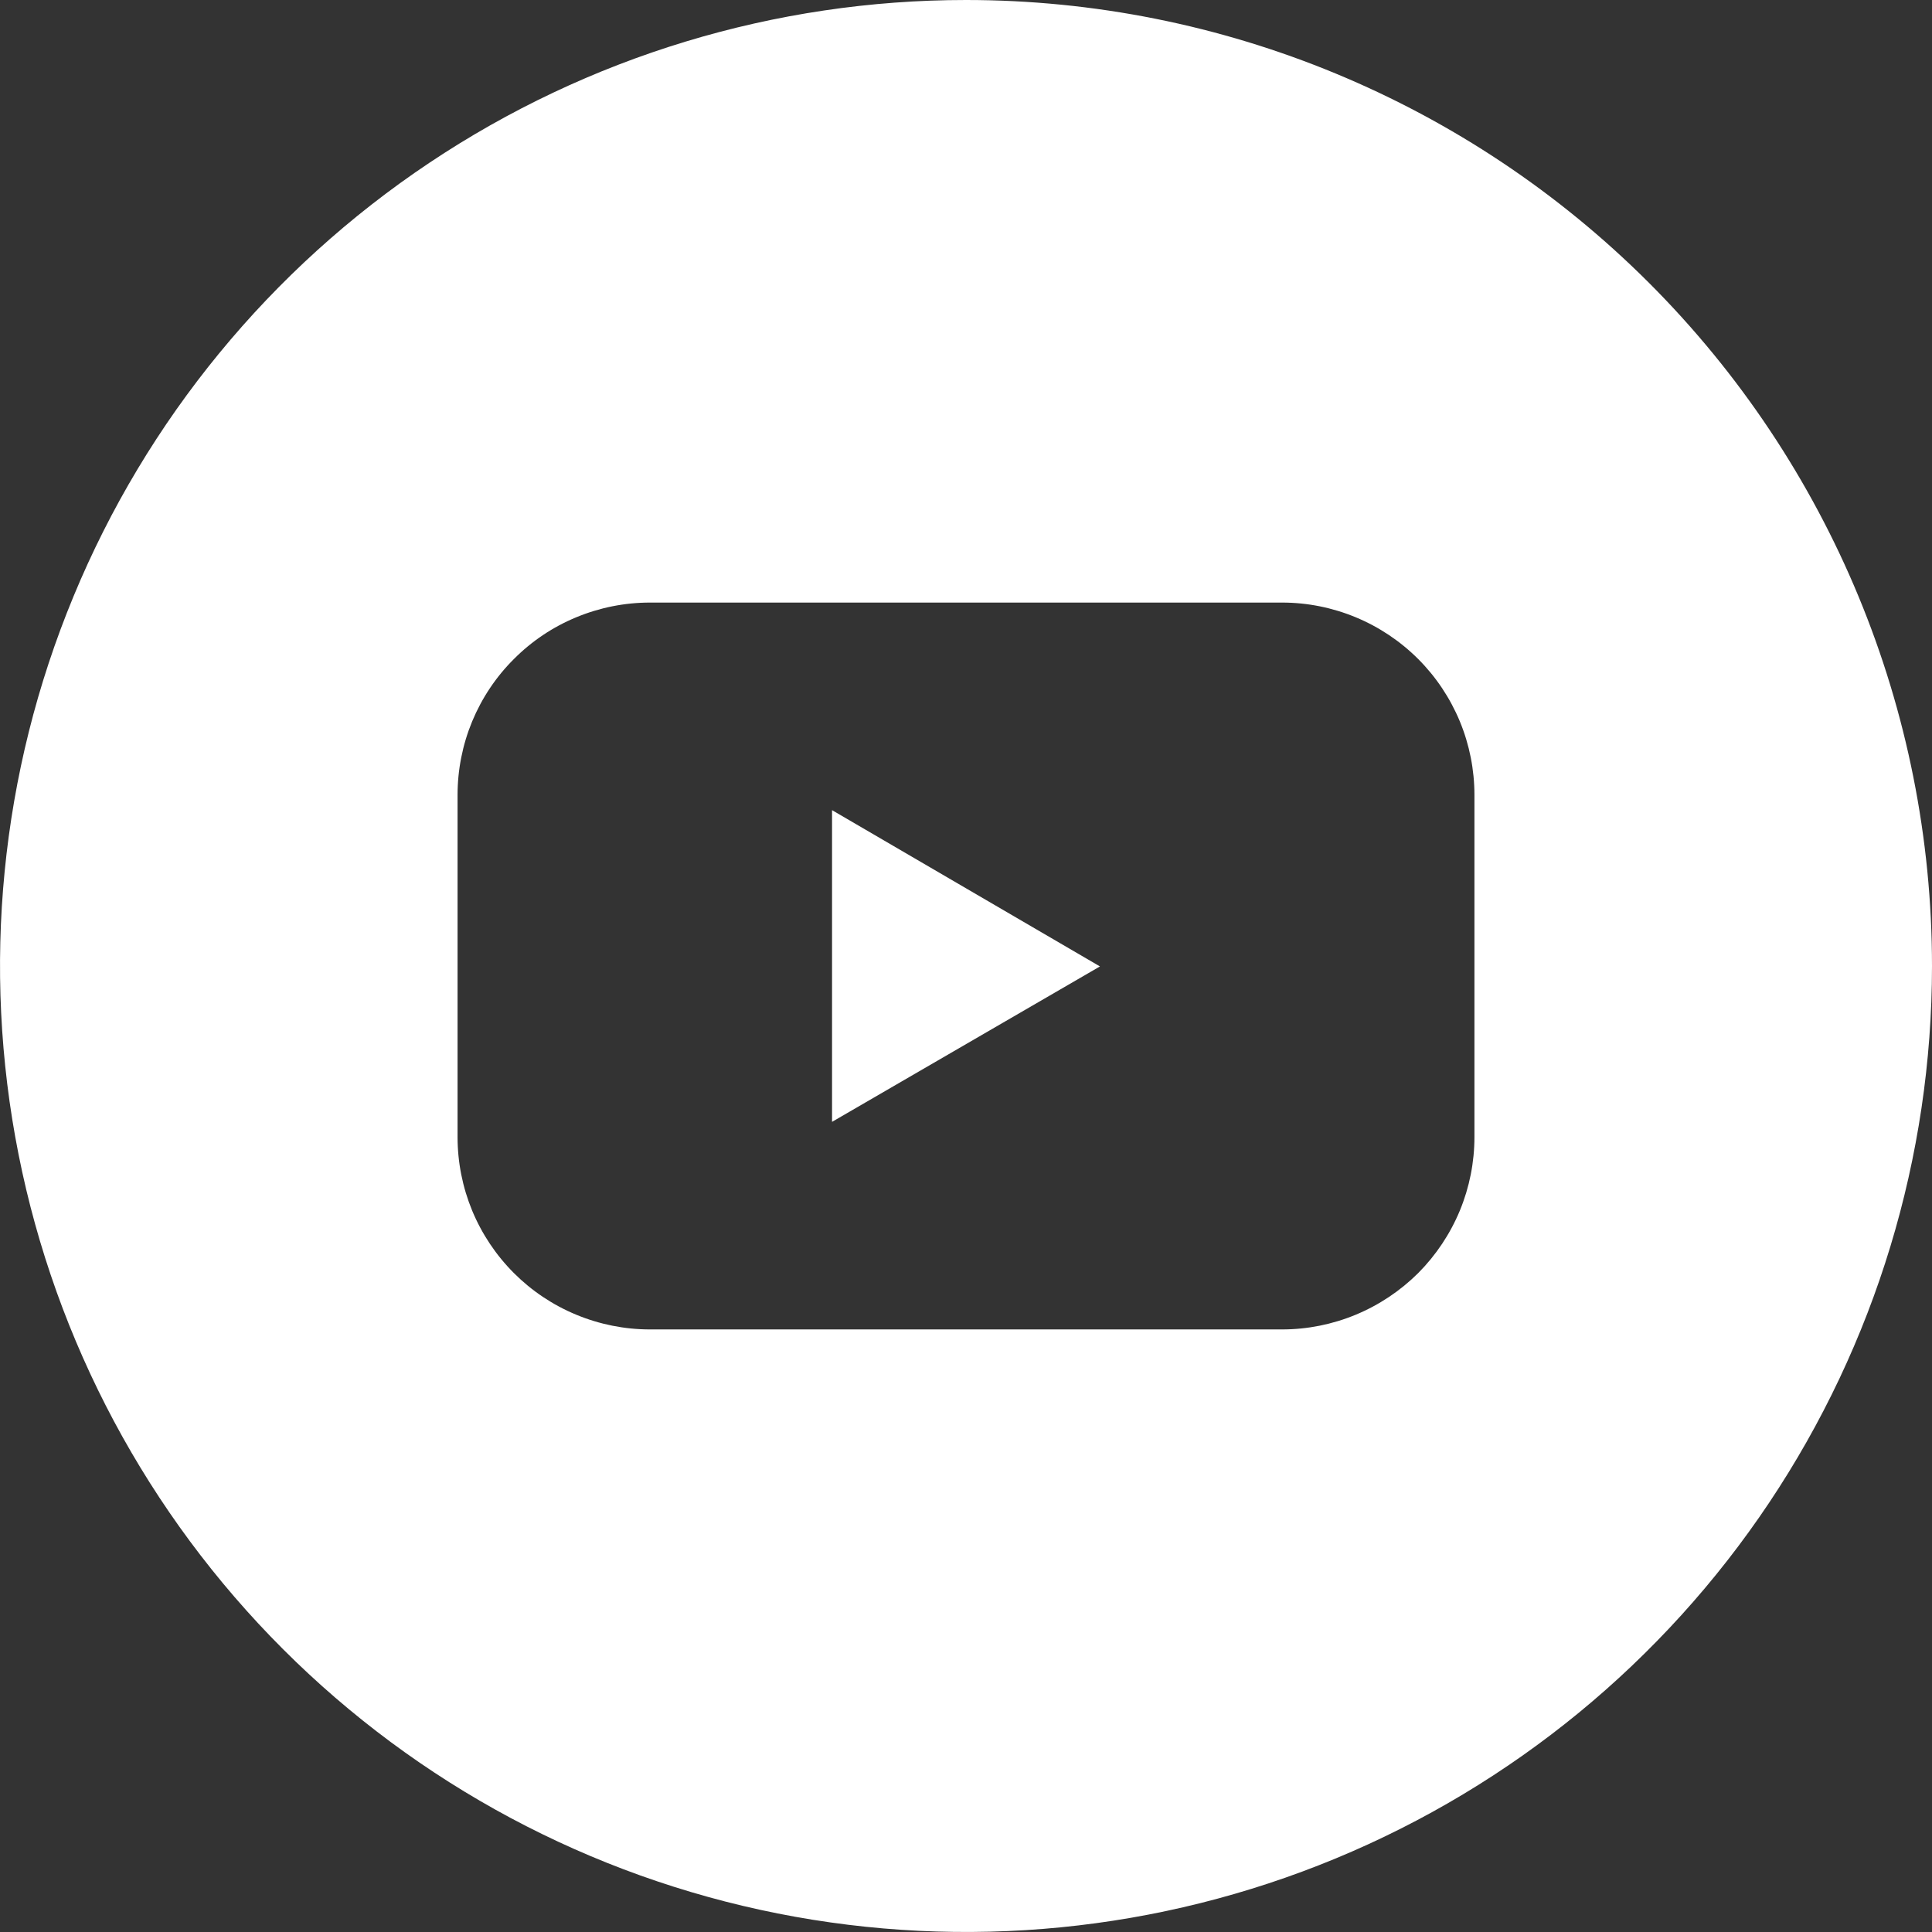 <svg width="18" height="18" viewBox="0 0 18 18" fill="none" xmlns="http://www.w3.org/2000/svg">
<rect x="0" y="0" width="18" height="18" fill="#333333" stroke="none"/>
<g clip-path="url(#clip0_653_5105)">
<path d="M7.752 10.452L10.248 9.004L7.752 7.548V10.452Z" fill="white"/>
<path d="M9 0C7.22 0 5.48 0.528 4 1.517C2.52 2.506 1.366 3.911 0.685 5.556C0.004 7.2 -0.174 9.01 0.173 10.756C0.52 12.502 1.377 14.105 2.636 15.364C3.895 16.623 5.498 17.48 7.244 17.827C8.99 18.174 10.8 17.996 12.444 17.315C14.089 16.634 15.494 15.48 16.483 14C17.472 12.52 18 10.78 18 9C18 6.613 17.052 4.324 15.364 2.636C13.676 0.948 11.387 0 9 0ZM13.737 10.593C13.737 10.828 13.691 11.061 13.601 11.279C13.511 11.496 13.379 11.694 13.213 11.861C13.046 12.027 12.848 12.159 12.631 12.249C12.414 12.339 12.181 12.386 11.945 12.386H6.055C5.819 12.386 5.586 12.339 5.369 12.249C5.151 12.159 4.954 12.027 4.788 11.861C4.621 11.694 4.489 11.496 4.399 11.279C4.309 11.061 4.263 10.828 4.263 10.593V7.407C4.263 7.172 4.309 6.939 4.399 6.721C4.489 6.504 4.621 6.306 4.788 6.14C4.954 5.973 5.151 5.841 5.369 5.751C5.586 5.661 5.819 5.614 6.055 5.614H11.945C12.181 5.614 12.414 5.661 12.631 5.751C12.848 5.841 13.046 5.973 13.213 6.14C13.379 6.306 13.511 6.504 13.601 6.721C13.691 6.939 13.737 7.172 13.737 7.407V10.593Z" fill="white"/>
</g>
<defs>
<clipPath id="clip0_653_5105">
<rect width="18" height="18" fill="white"/>
</clipPath>
</defs>
</svg>
